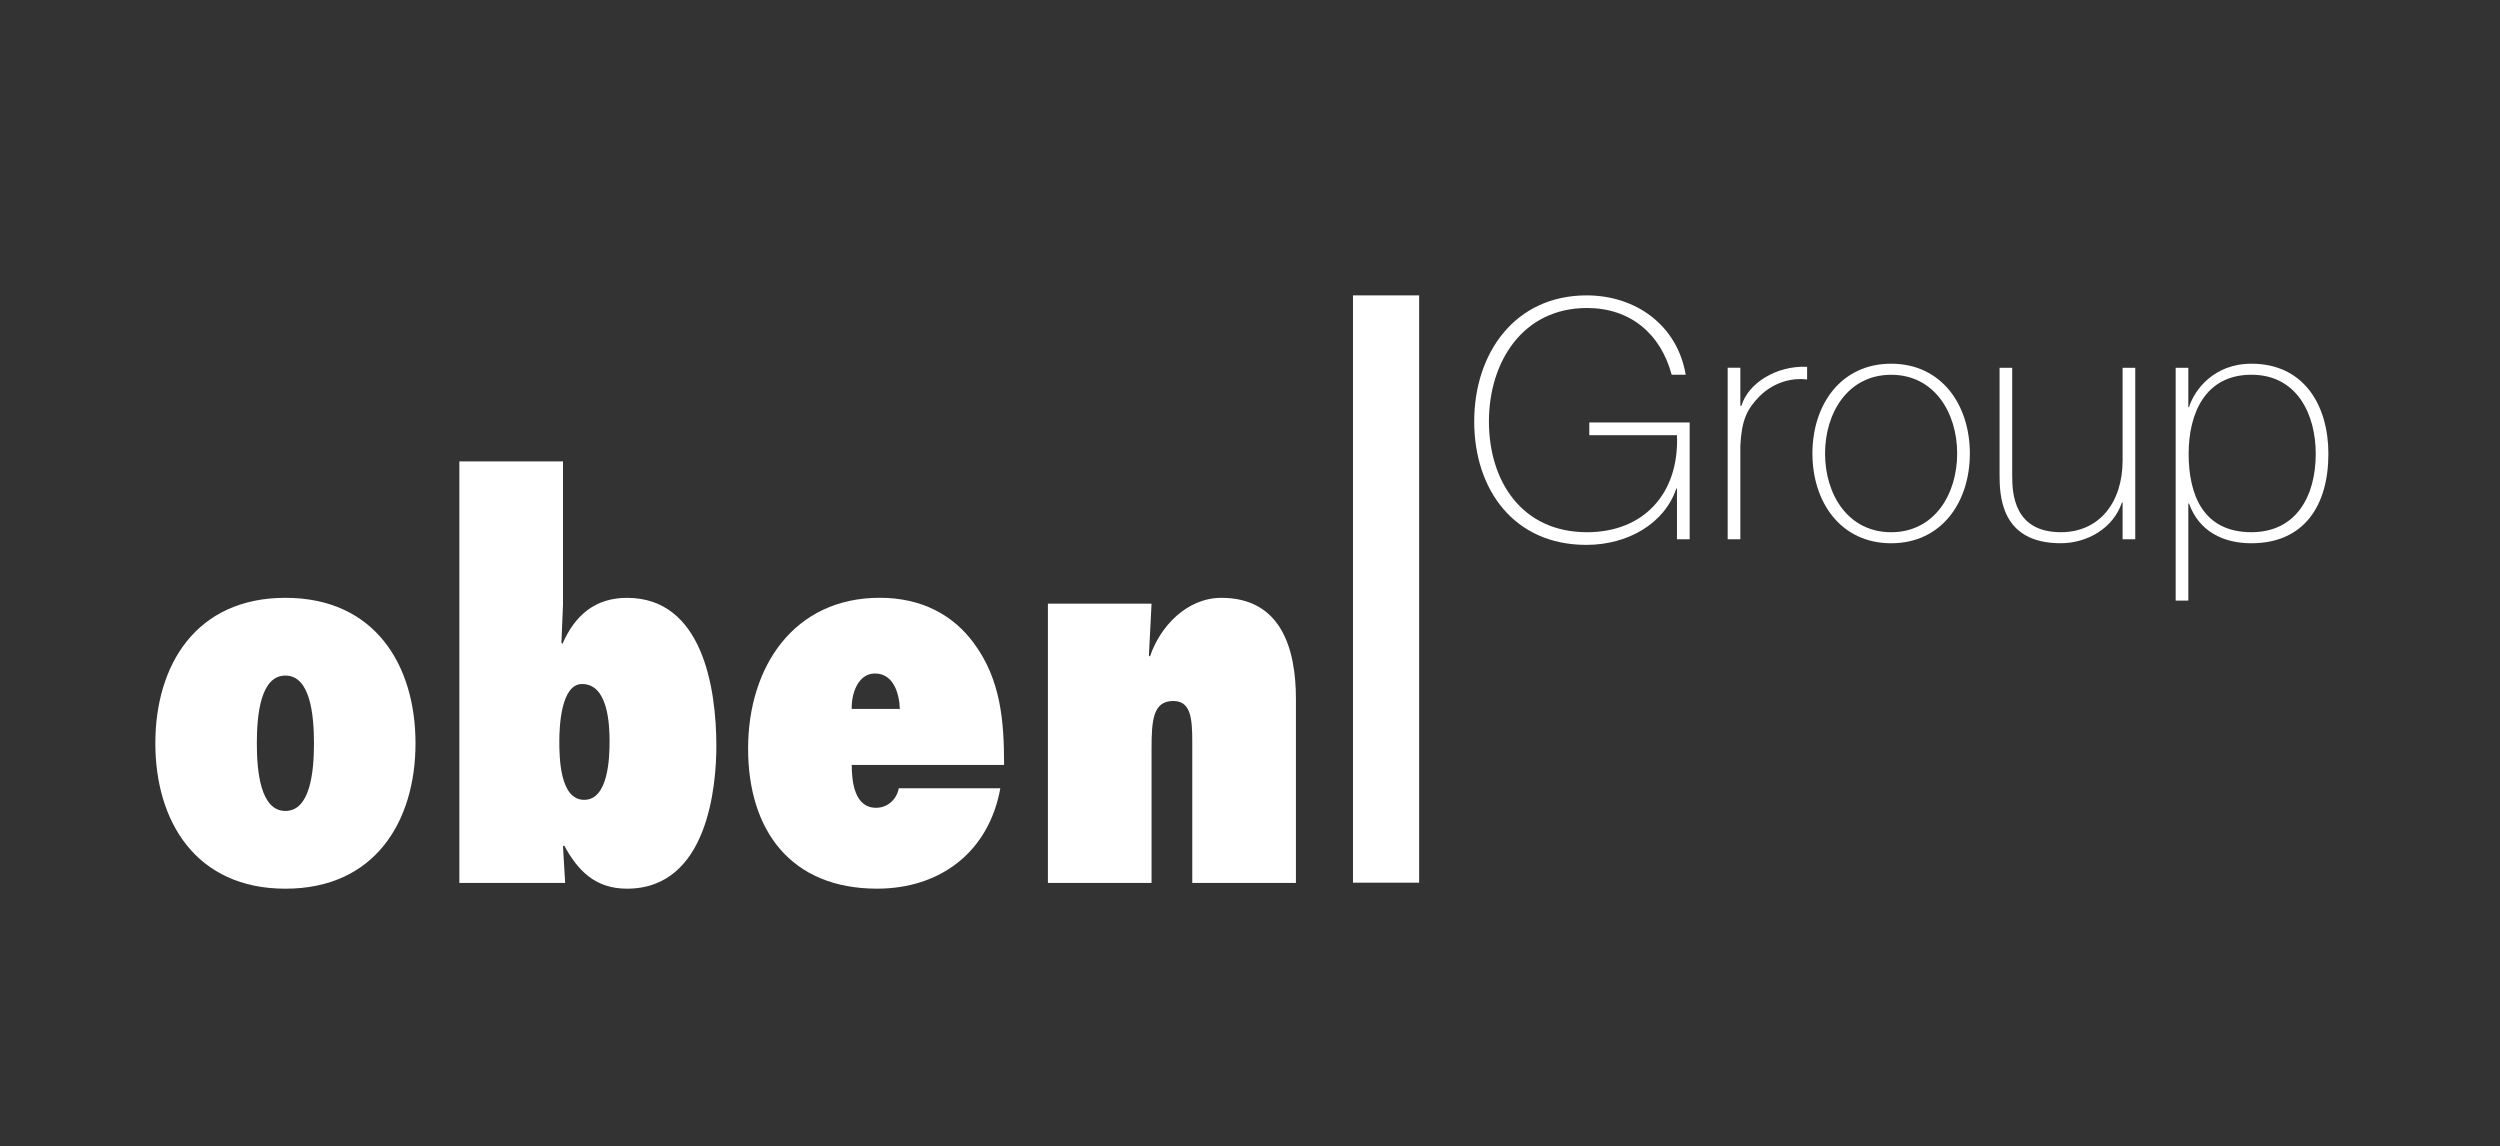 <?xml version="1.0" encoding="UTF-8"?>
<svg id="Capa_1" data-name="Capa 1" xmlns="http://www.w3.org/2000/svg" viewBox="0 0 1535.79 704">
  <rect x="0" y="0" width="1535.79" height="704" fill="#333333" stroke="none"/>
  <defs>
    <style>
      .cls-1 {
        fill: #fff;
        stroke-width: 0px;
      }
    </style>
  </defs>
  <rect class="cls-1" x="831.16" y="181.46" width="40.64" height="360.78"/>
  <path class="cls-1" d="M255.25,456.61c0,48.08-25.01,89.33-79.92,89.33s-79.9-41.25-79.9-89.33,25-89.36,79.9-89.36,79.92,41.25,79.92,89.36M157.78,456.61c0,17.54,2.28,41.57,17.55,41.57s17.55-24.04,17.55-41.57-2.28-41.6-17.55-41.6-17.55,24.05-17.55,41.6"/>
  <path class="cls-1" d="M282.19,283.46h63.66v88.02l-.96,23.39.65.64c7.47-17.22,19.81-28.25,39.64-28.25,46.44,0,54.89,55.57,54.89,91,0,23.7-4.86,87.67-54.89,87.67-19.5,0-30.21-11.03-38.65-26.62l-.68.65,1.33,22.42h-64.99v-258.91ZM374.47,455.63c0-10.73-.96-35.43-16.89-35.43-13.01,0-13.98,26.33-13.98,35.12,0,10.05.3,36.04,15.27,36.04s15.59-26.3,15.59-35.73"/>
  <path class="cls-1" d="M614.52,484.23c-7.15,39.61-37.36,61.69-75.7,61.69-52.95,0-79.25-35.72-79.25-86.09s28.25-92.6,80.88-92.6c26.31,0,45.48,11.03,57.84,27.94,16.55,22.43,18.53,47.78,18.53,74.73h-93.59c0,10.1,1.63,26.34,14.94,26.34,7.15,0,12.7-5.21,13.98-12.01h62.38ZM552.79,435.49c-.32-9.41-3.89-21.76-15.26-21.76-10.72,0-14.61,12.98-14.3,21.76h29.56Z"/>
  <path class="cls-1" d="M705.79,402.67l.65.65c6.17-18.52,22.74-36.06,43.86-36.06,36.7,0,45.81,31.19,45.81,62.04v113.08h-63.68v-86.74c0-14.61-.97-25.01-11.7-25.01-12.34,0-13.31,11.68-13.31,29.24v82.51h-63.67v-171.55h63.67l-1.63,31.85Z"/>
  <g>
    <path class="cls-1" d="M1037.99,259.51v71.77h-7.8v-31.17h-.41c-7.14,21.32-29.49,34.62-55.31,34.62-44.26,0-68.84-33.8-68.84-75.82s25.01-77.45,69.04-77.45c30.14,0,55.74,18.23,60.88,48.76h-8.61c-6.77-25.21-25.42-41.01-52.02-41.01-39.6,0-60.25,33.24-60.25,69.7s20.05,68.04,60.25,68.04c34.76,0,56.72-23.73,55.27-59.61h-53.86v-7.82h61.66Z"/>
    <path class="cls-1" d="M1069.12,249.29h.66c4.07-13.75,21.3-24.81,40.35-23.96v7.78c-8.18-1.05-19.69.98-29.12,10.21-7.8,8-11.05,14.55-11.89,30.35v57.59h-7.78v-105.35h7.78v23.37Z"/>
    <path class="cls-1" d="M1161.78,223.43c30.94,0,48.33,25.26,48.33,55.17s-17.39,55.13-48.33,55.13-48.38-25.21-48.38-55.13,17.42-55.17,48.38-55.17M1161.78,326.95c26.4,0,40.54-23.14,40.54-48.34s-14.14-48.38-40.54-48.38-40.62,23.17-40.62,48.38,14.16,48.34,40.62,48.34"/>
    <path class="cls-1" d="M1311.72,331.27h-7.77v-22.57h-.41c-5.32,15.82-21.3,25.01-37.67,25.01-37.1,0-37.51-29.71-37.51-42.65v-65.13h7.77v66.57c0,10.87,1.23,34.44,29.9,34.44,23.57,0,37.92-18.25,37.92-44.06v-56.95h7.77v105.33Z"/>
    <path class="cls-1" d="M1344.32,250.12h.43c3.23-10.46,15.16-26.69,38.31-26.69,32.37,0,47.31,25.64,47.31,55.38,0,31.94-15.12,54.92-47.31,54.92-17.42,0-32.21-7.39-38.31-24.41h-.43v59.63h-7.77v-143.02h7.77v24.19ZM1422.6,278.81c0-24.01-11.28-48.6-39.54-48.6s-38.54,23.55-38.54,48.6,8.84,48.13,38.54,48.13c27.48,0,39.54-22.1,39.54-48.13"/>
  </g>
</svg>